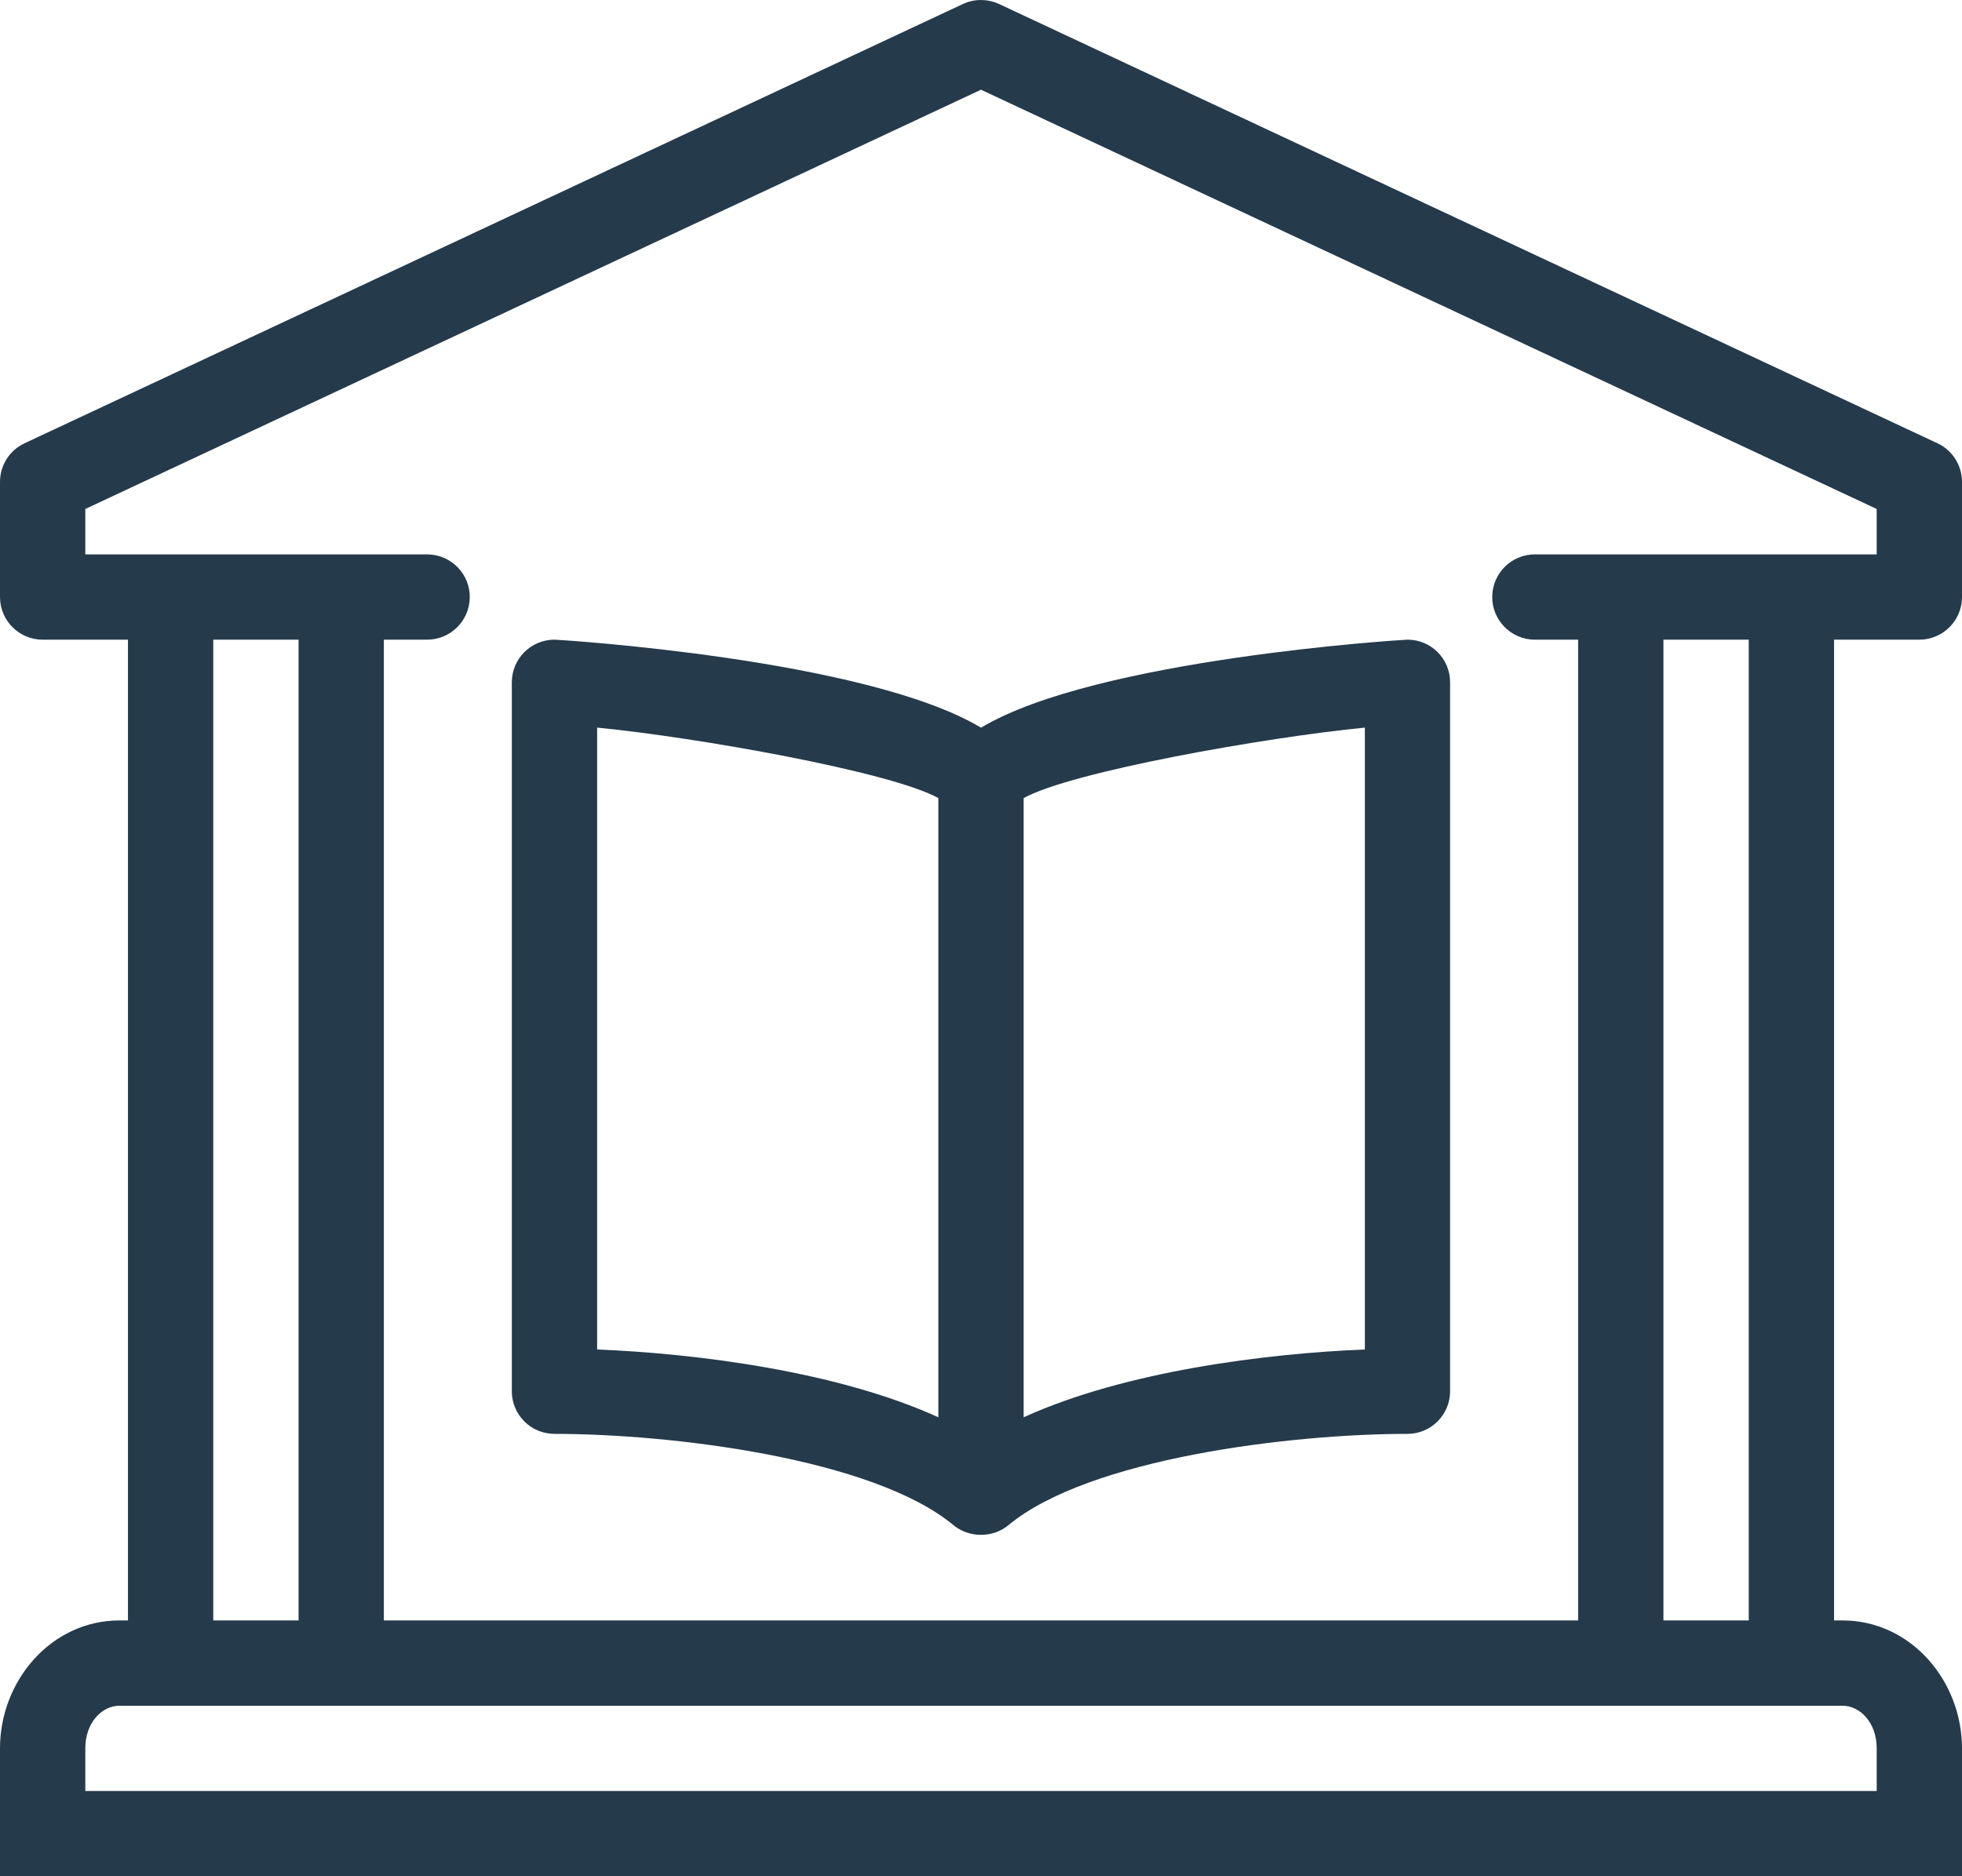 <svg width="46" height="44" viewBox="0 0 46 44" fill="none" xmlns="http://www.w3.org/2000/svg">
<path d="M23.037 0.001C22.878 -0.005 22.72 0.026 22.576 0.094L0.576 10.395C0.224 10.559 0 10.912 0 11.302V14.001C0 14.553 0.448 15.001 1 15.001H3V38.001H2.801C1.201 38.001 0 39.416 0 41.001V44.001H46V41.001C46 39.416 44.799 38.001 43.199 38.001H43V15.001H45C45.552 15.001 46 14.553 46 14.001V11.302C46 10.914 45.776 10.559 45.424 10.395L23.424 0.094C23.303 0.037 23.171 0.006 23.037 0.001ZM23 2.104L44 11.936V13.001H36C35.448 12.993 34.994 13.435 34.986 13.987C34.978 14.539 35.421 14.993 35.973 15.001H36H37V38.001H9V15.001H10C10.552 15.009 11.006 14.566 11.014 14.014C11.022 13.462 10.579 13.009 10.027 13.001H10H2V11.936L23 2.104ZM5 15.001H7V38.001H5V15.001ZM13 15.001C12.447 15.001 12 15.449 12 16.001V32.626C12 33.178 12.447 33.626 13 33.626C15.727 33.626 20.468 34.197 22.359 35.77C22.717 36.067 23.278 36.07 23.639 35.77C25.531 34.197 30.272 33.626 32.998 33.626C33.551 33.626 33.998 33.178 33.998 32.626V16.001C33.999 15.449 33.553 15.001 33 15.001C32.91 15.001 25.694 15.448 23 17.065C20.306 15.448 13.09 15.001 13 15.001ZM39 15.001H41V38.001H39V15.001ZM14 17.063C16.331 17.291 20.88 18.095 22 18.716V33.237C19.629 32.157 16.319 31.74 14 31.647V17.063ZM32 17.063V31.647C29.681 31.74 26.371 32.157 24 33.237V18.716C25.12 18.095 29.669 17.291 32 17.063ZM2.801 40.001H43.199C43.599 40.001 44 40.386 44 41.001V42.001H2V41.001C2 40.386 2.401 40.001 2.801 40.001Z" fill="#253A4B"/>
</svg>
